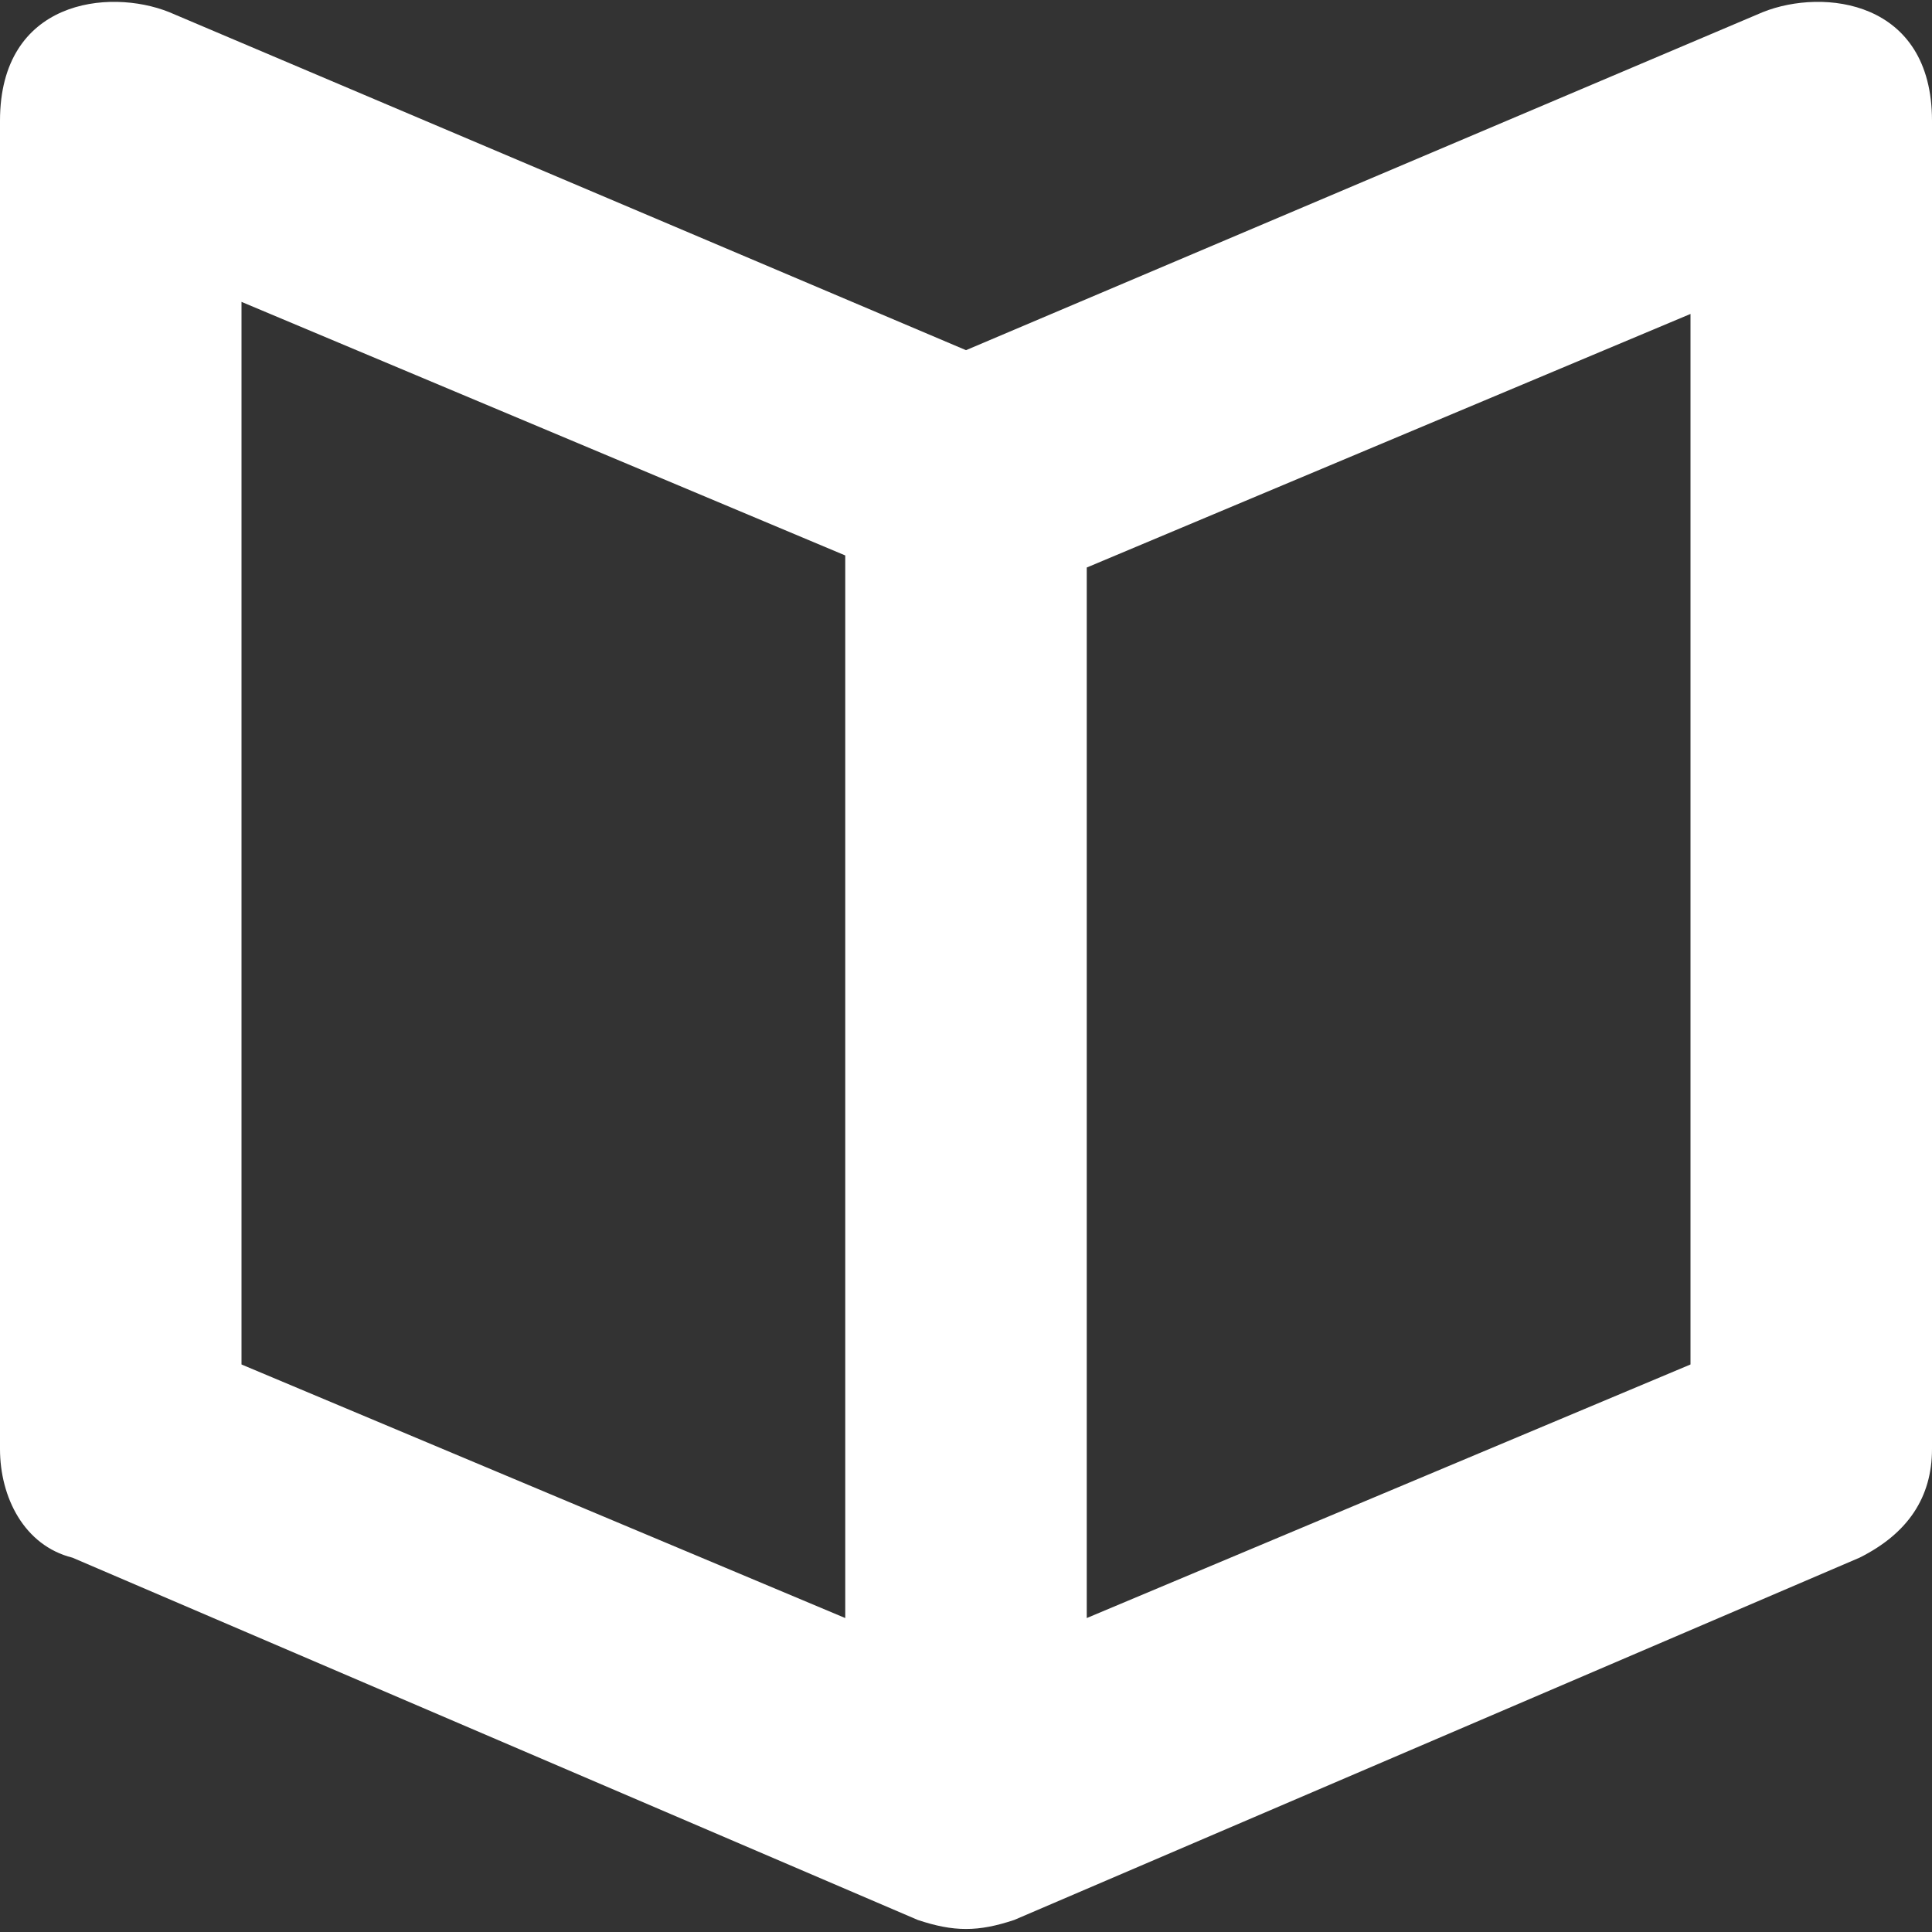 <?xml version="1.0" encoding="UTF-8"?> <svg xmlns="http://www.w3.org/2000/svg" width="16" height="16" viewBox="0 0 16 16" fill="none"><rect x="0" y="0" width="16" height="16" fill="#333333" stroke="none"/> <path d="M14.6 0.1L8 2.9L1.4 0.1C0.9 -0.1 0 1.46627e-05 0 1V12C0 12.4 0.2 12.8 0.6 12.9L7.6 15.9C7.9 16 8.1 16 8.4 15.9L15.4 12.9C15.8 12.7 16 12.4 16 12V1C16 1.46627e-05 15.1 -0.1 14.6 0.1ZM2 2.5L7 4.6V13.4L2 11.3V2.5ZM14 11.3L9 13.4V4.7L14 2.6V11.3Z" fill="white"></path> </svg> 
